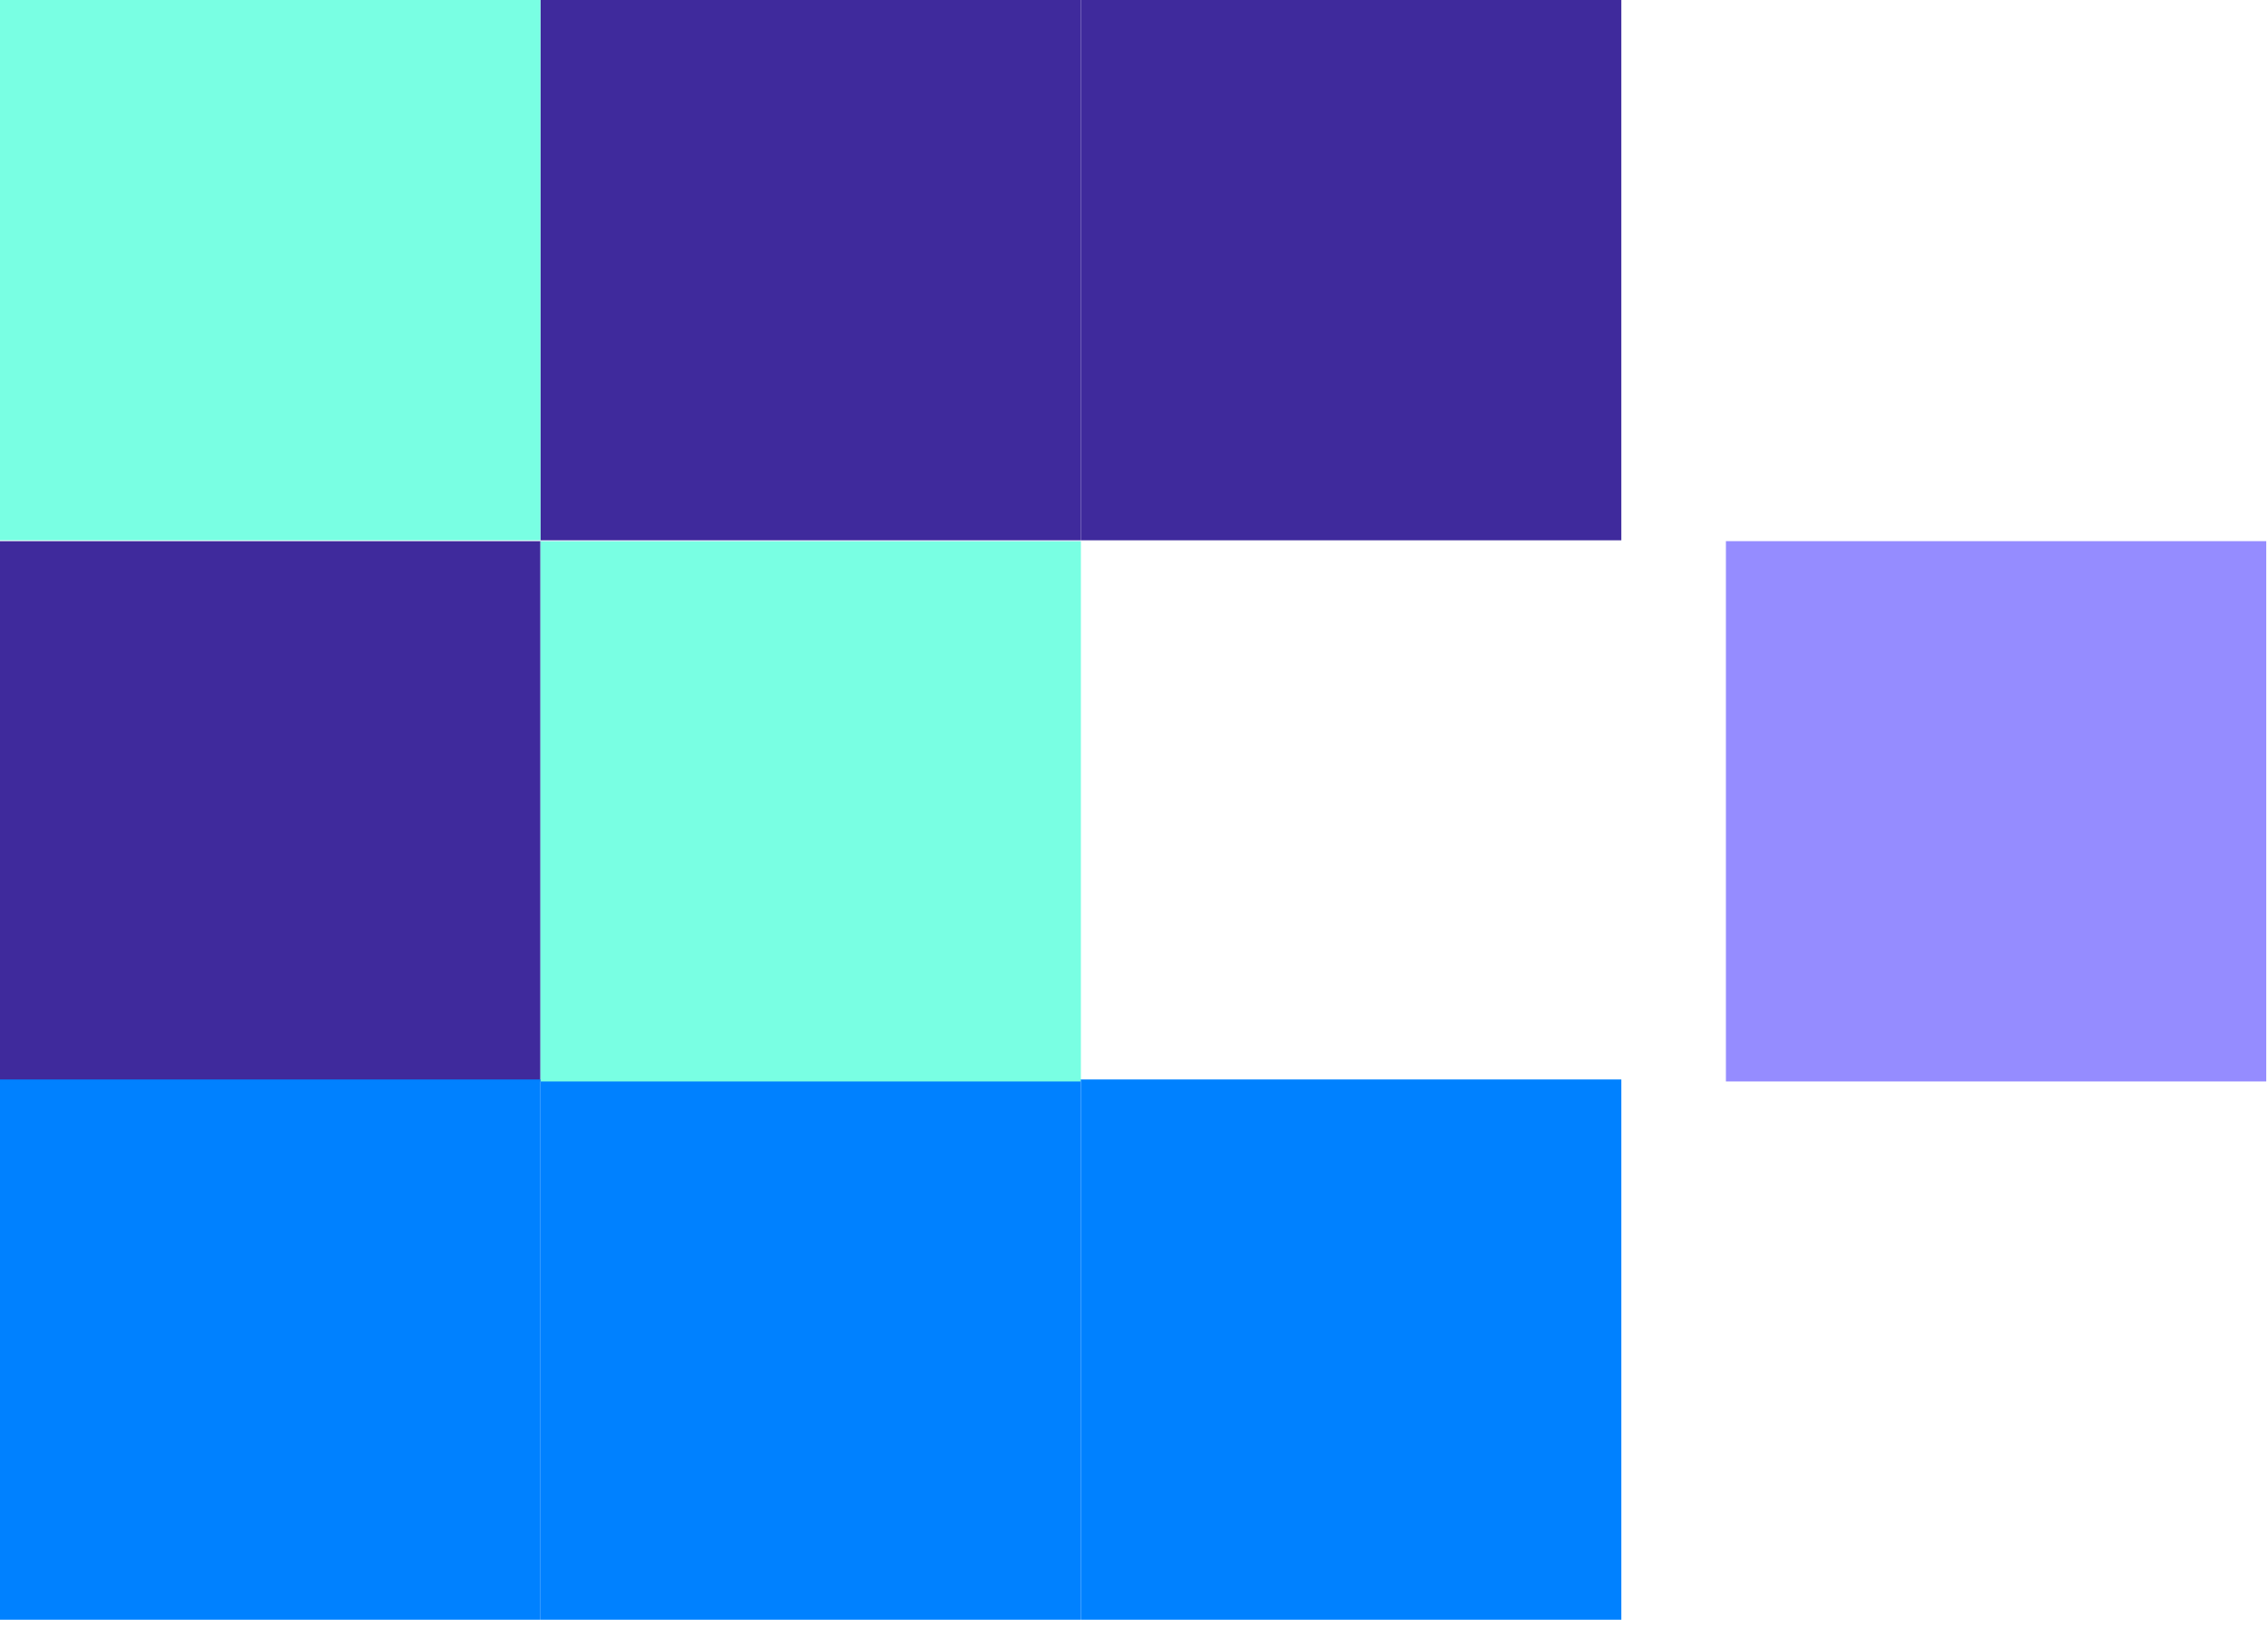 <svg width="234" height="168" viewBox="0 0 234 168" fill="none" xmlns="http://www.w3.org/2000/svg">
<g clip-path="url(#clip0_40_32)">
<path d="M55.76 55.85H0V111.61H55.76V55.85Z" fill="#3F2A9C"/>
<path d="M111.52 111.4H55.76V167.16H111.52V111.4Z" fill="#0081FF"/>
<path d="M111.52 55.85H55.76V111.61H111.52V55.85Z" fill="#79FFE3"/>
<path d="M233.83 55.85H178.07V111.61H233.83V55.85Z" fill="#958CFF"/>
<path d="M111.52 0H55.76V55.76H111.52V0Z" fill="#3F2A9C"/>
<path d="M55.76 111.4H0V167.16H55.76V111.4Z" fill="#0081FF"/>
<path d="M55.76 0H0V55.76H55.76V0Z" fill="#79FFE3"/>
<path d="M167.28 111.4H111.52V167.16H167.28V111.4Z" fill="#0081FF"/>
<path d="M167.28 0H111.52V55.76H167.28V0Z" fill="#3F2A9C"/>
</g>
<defs>
<clipPath id="clip0_40_32">
<rect width="233.82" height="167.16" fill="white"/>
</clipPath>
</defs>
</svg>

